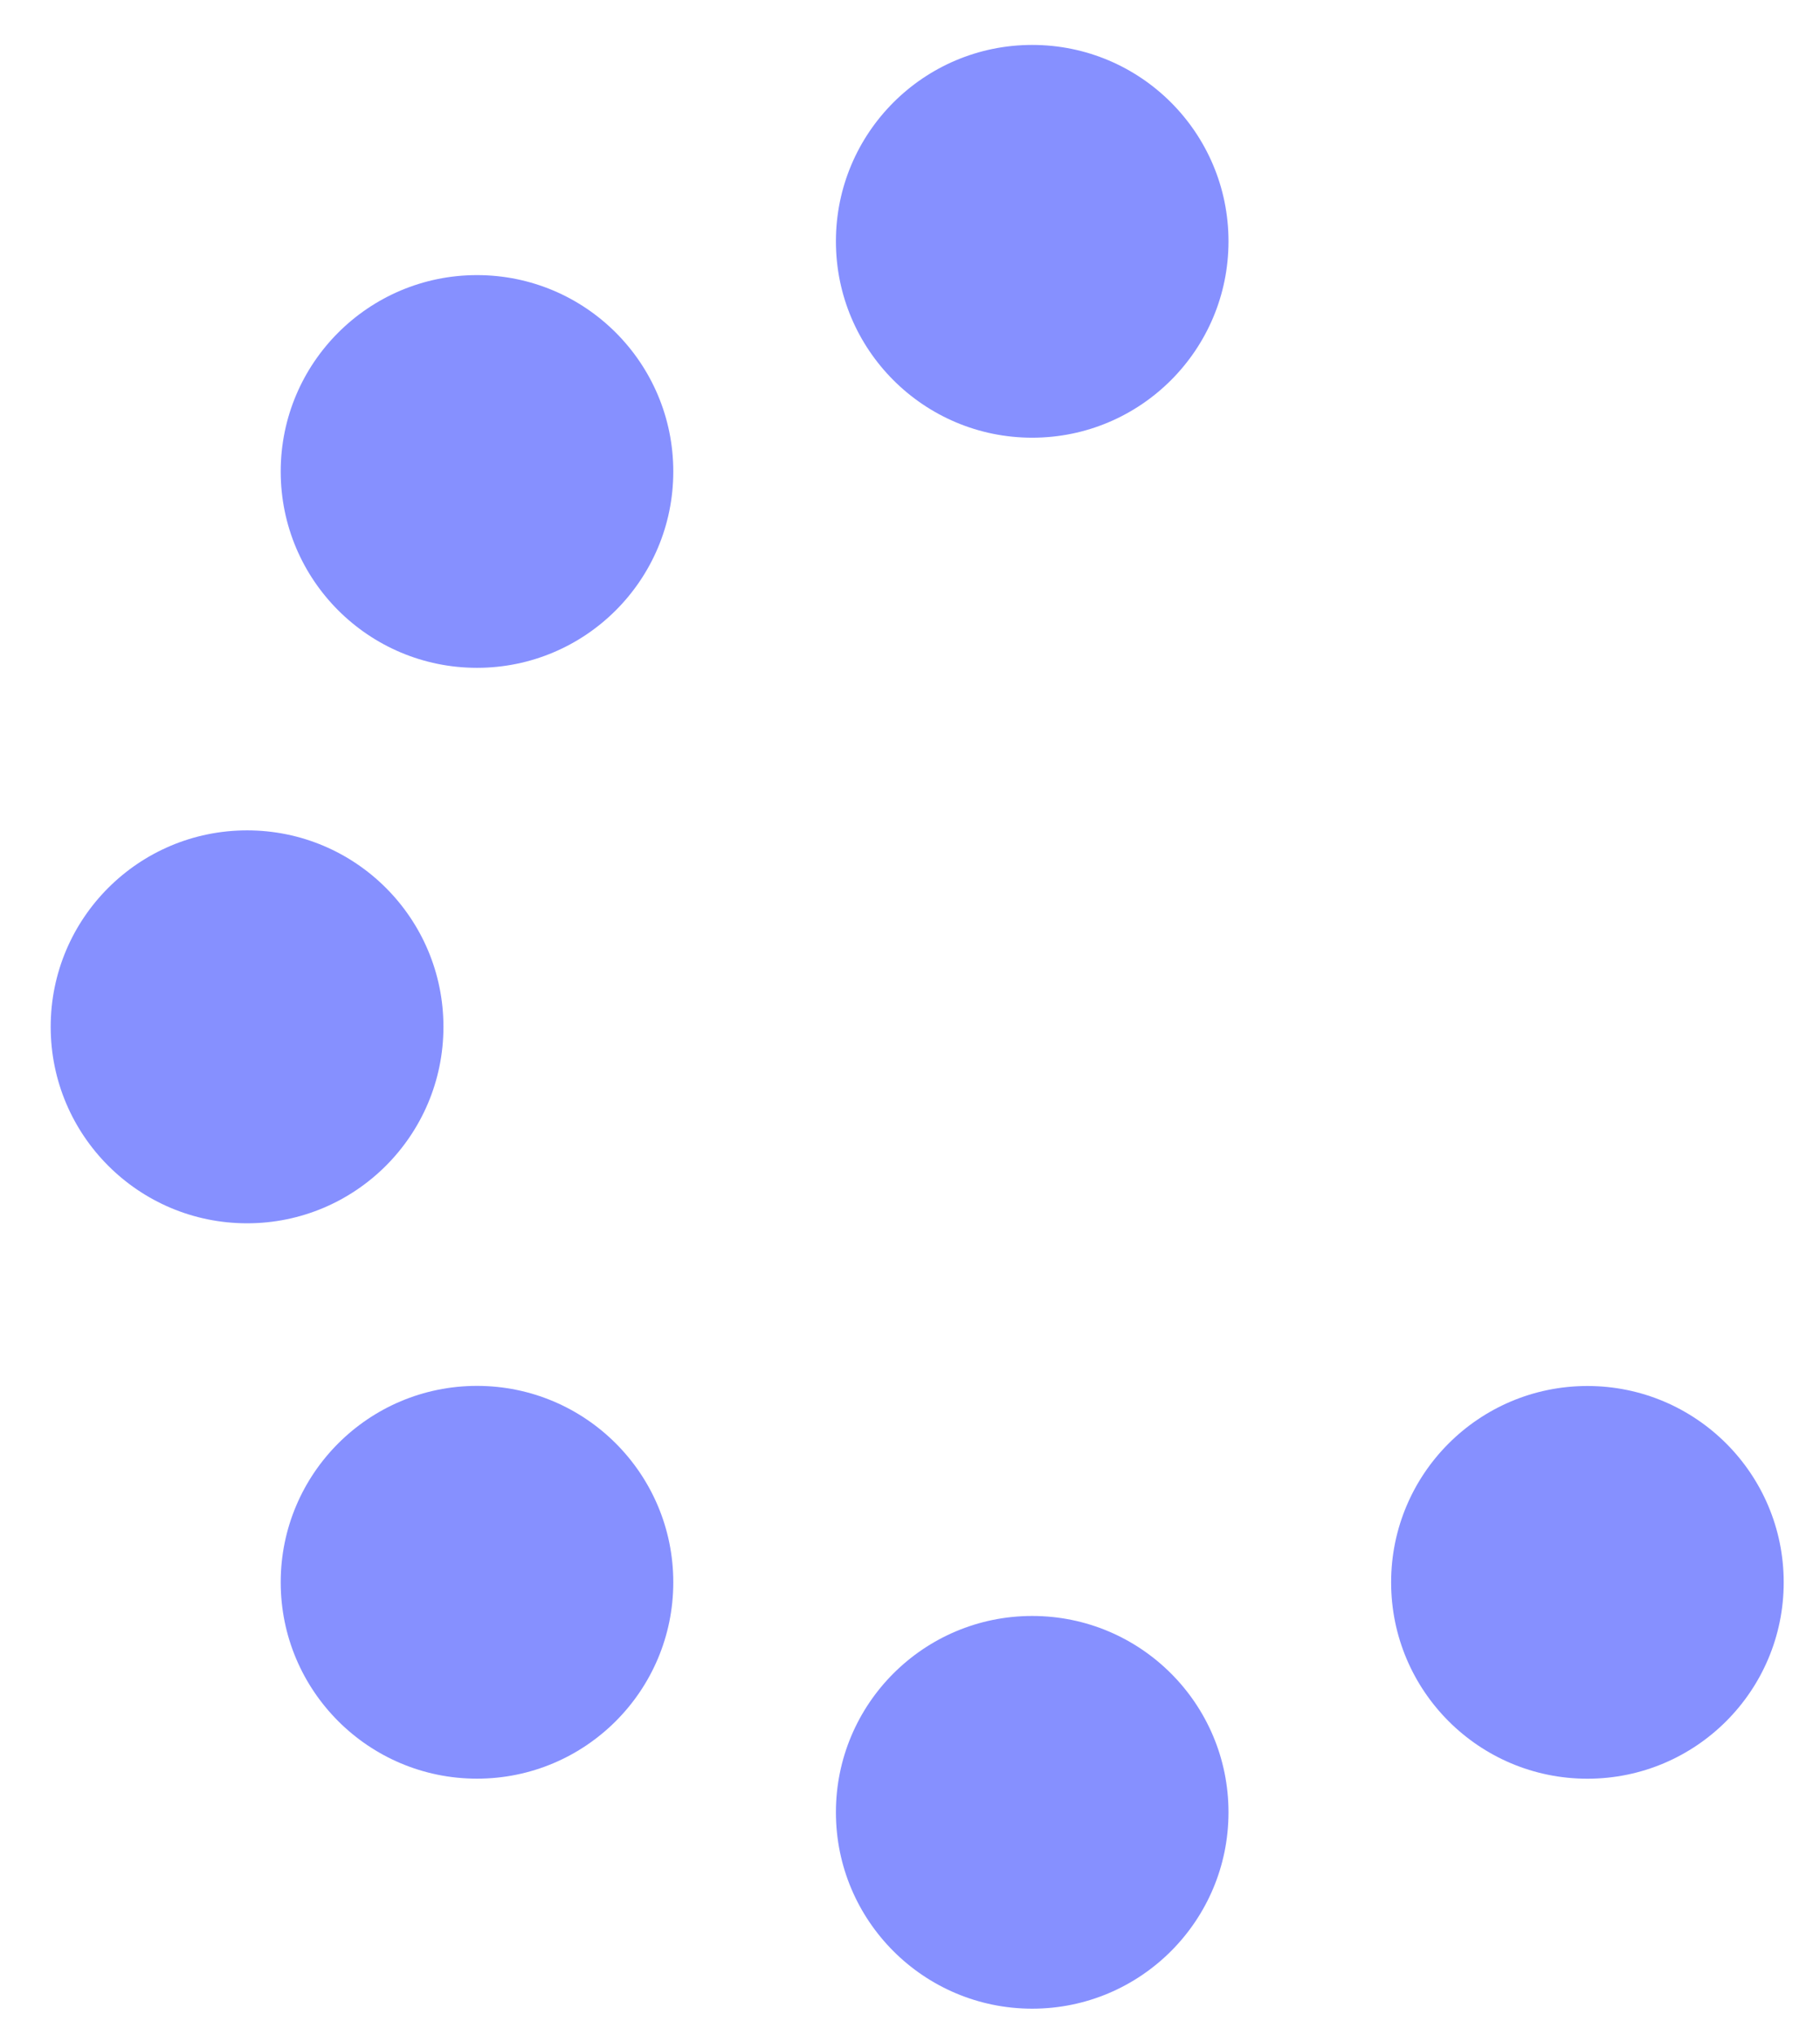 <svg width="34" height="38" viewBox="0 0 34 38" fill="none" xmlns="http://www.w3.org/2000/svg">
<path d="M19.283 37.507C21.308 37.507 22.95 35.865 22.95 33.84C22.95 31.815 21.308 30.174 19.283 30.174C17.258 30.174 15.616 31.815 15.616 33.84C15.616 35.865 17.258 37.507 19.283 37.507Z" fill="#8690FF"/>
<path d="M19.283 8.173C21.308 8.173 22.95 6.531 22.95 4.506C22.95 2.481 21.308 0.839 19.283 0.839C17.258 0.839 15.616 2.481 15.616 4.506C15.616 6.531 17.258 8.173 19.283 8.173Z" fill="#8690FF"/>
<path d="M8.911 33.212C10.936 33.212 12.578 31.57 12.578 29.545C12.578 27.52 10.936 25.878 8.911 25.878C6.886 25.878 5.244 27.52 5.244 29.545C5.244 31.57 6.886 33.212 8.911 33.212Z" fill="#8690FF"/>
<path d="M4.616 22.842C6.642 22.842 8.284 21.199 8.284 19.173C8.284 17.147 6.642 15.505 4.616 15.505C2.59 15.505 0.947 17.147 0.947 19.173C0.947 21.199 2.59 22.842 4.616 22.842Z" fill="#8690FF"/>
<path d="M8.911 12.47C10.936 12.47 12.578 10.829 12.578 8.804C12.578 6.779 10.936 5.137 8.911 5.137C6.886 5.137 5.244 6.779 5.244 8.804C5.244 10.829 6.886 12.47 8.911 12.47Z" fill="#8690FF"/>
<path d="M29.655 33.213C31.68 33.213 33.322 31.572 33.322 29.546C33.322 27.521 31.68 25.88 29.655 25.88C27.63 25.88 25.988 27.521 25.988 29.546C25.988 31.572 27.63 33.213 29.655 33.213Z" fill="#8690FF"/>
</svg>
